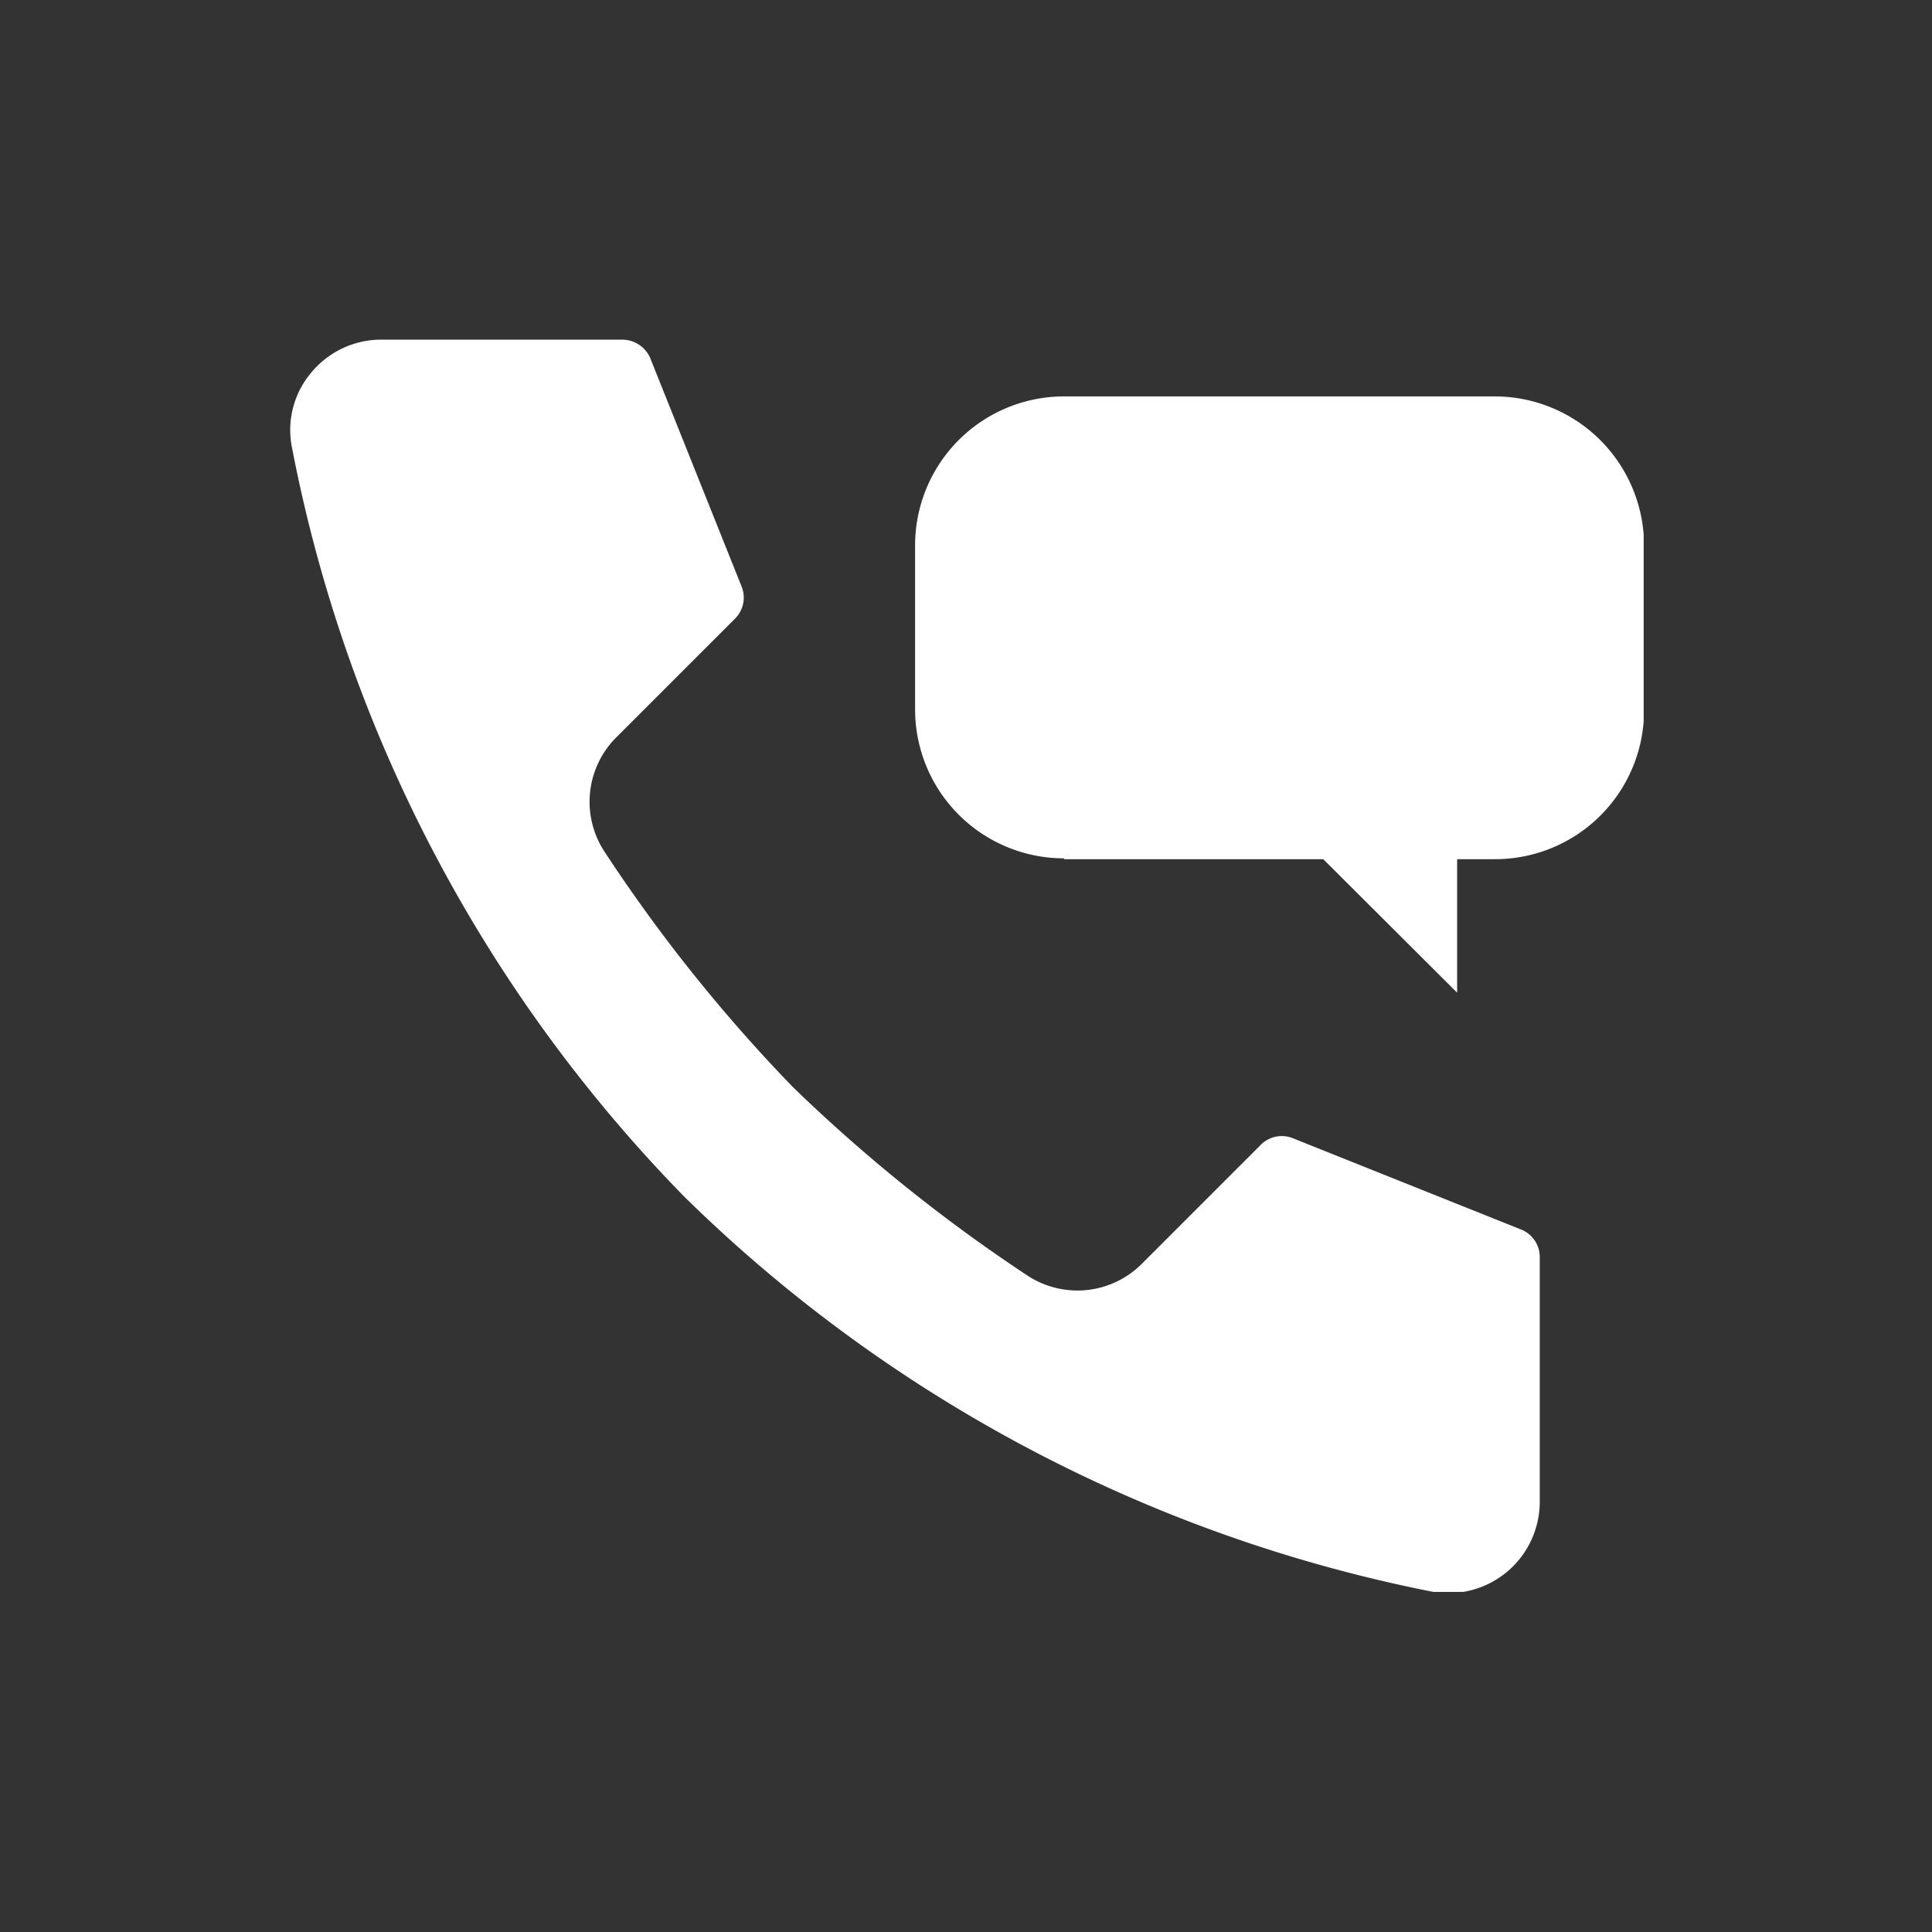 <svg id="Layer_1" data-name="Layer 1" xmlns="http://www.w3.org/2000/svg" xmlns:xlink="http://www.w3.org/1999/xlink" viewBox="0 0 46.3 46.3"><rect x="0" y="0" width="46.3" height="46.3" fill="#333333" stroke="none"/><defs><style>.cls-1{fill:none;}.cls-2{clip-path:url(#clip-path);}.cls-3{fill:#fff;}</style><clipPath id="clip-path"><rect class="cls-1" x="6.9" y="8.14" width="32.49" height="30.01"/></clipPath></defs><g class="cls-2"><path class="cls-3" d="M9.08,8.14h5.84a.73.73,0,0,1,.67.46l2.18,5.45a.71.71,0,0,1-.16.78l-2.85,2.85a2.18,2.18,0,0,0-.28,2.72h0A38.29,38.29,0,0,0,19,26.05a38.83,38.83,0,0,0,5.64,4.53h0a2.18,2.18,0,0,0,2.72-.29l2.85-2.85a.71.71,0,0,1,.78-.16l5.45,2.18a.71.71,0,0,1,.46.67V36a2.19,2.19,0,0,1-2.6,2.14,35.35,35.35,0,0,1-17.91-9.47A35.2,35.2,0,0,1,7,10.74a2.13,2.13,0,0,1,.45-1.8A2.18,2.18,0,0,1,9.08,8.14Z"/><path class="cls-3" d="M25.5,20.59H35.82A3.57,3.57,0,0,0,39.4,17V13.08A3.58,3.58,0,0,0,35.82,9.5H25.5a3.57,3.57,0,0,0-3.57,3.58V17a3.57,3.57,0,0,0,3.57,3.57"/></g><polygon class="cls-3" points="34.92 18.8 34.92 23.79 31.2 20.08 34.92 18.8"/></svg>